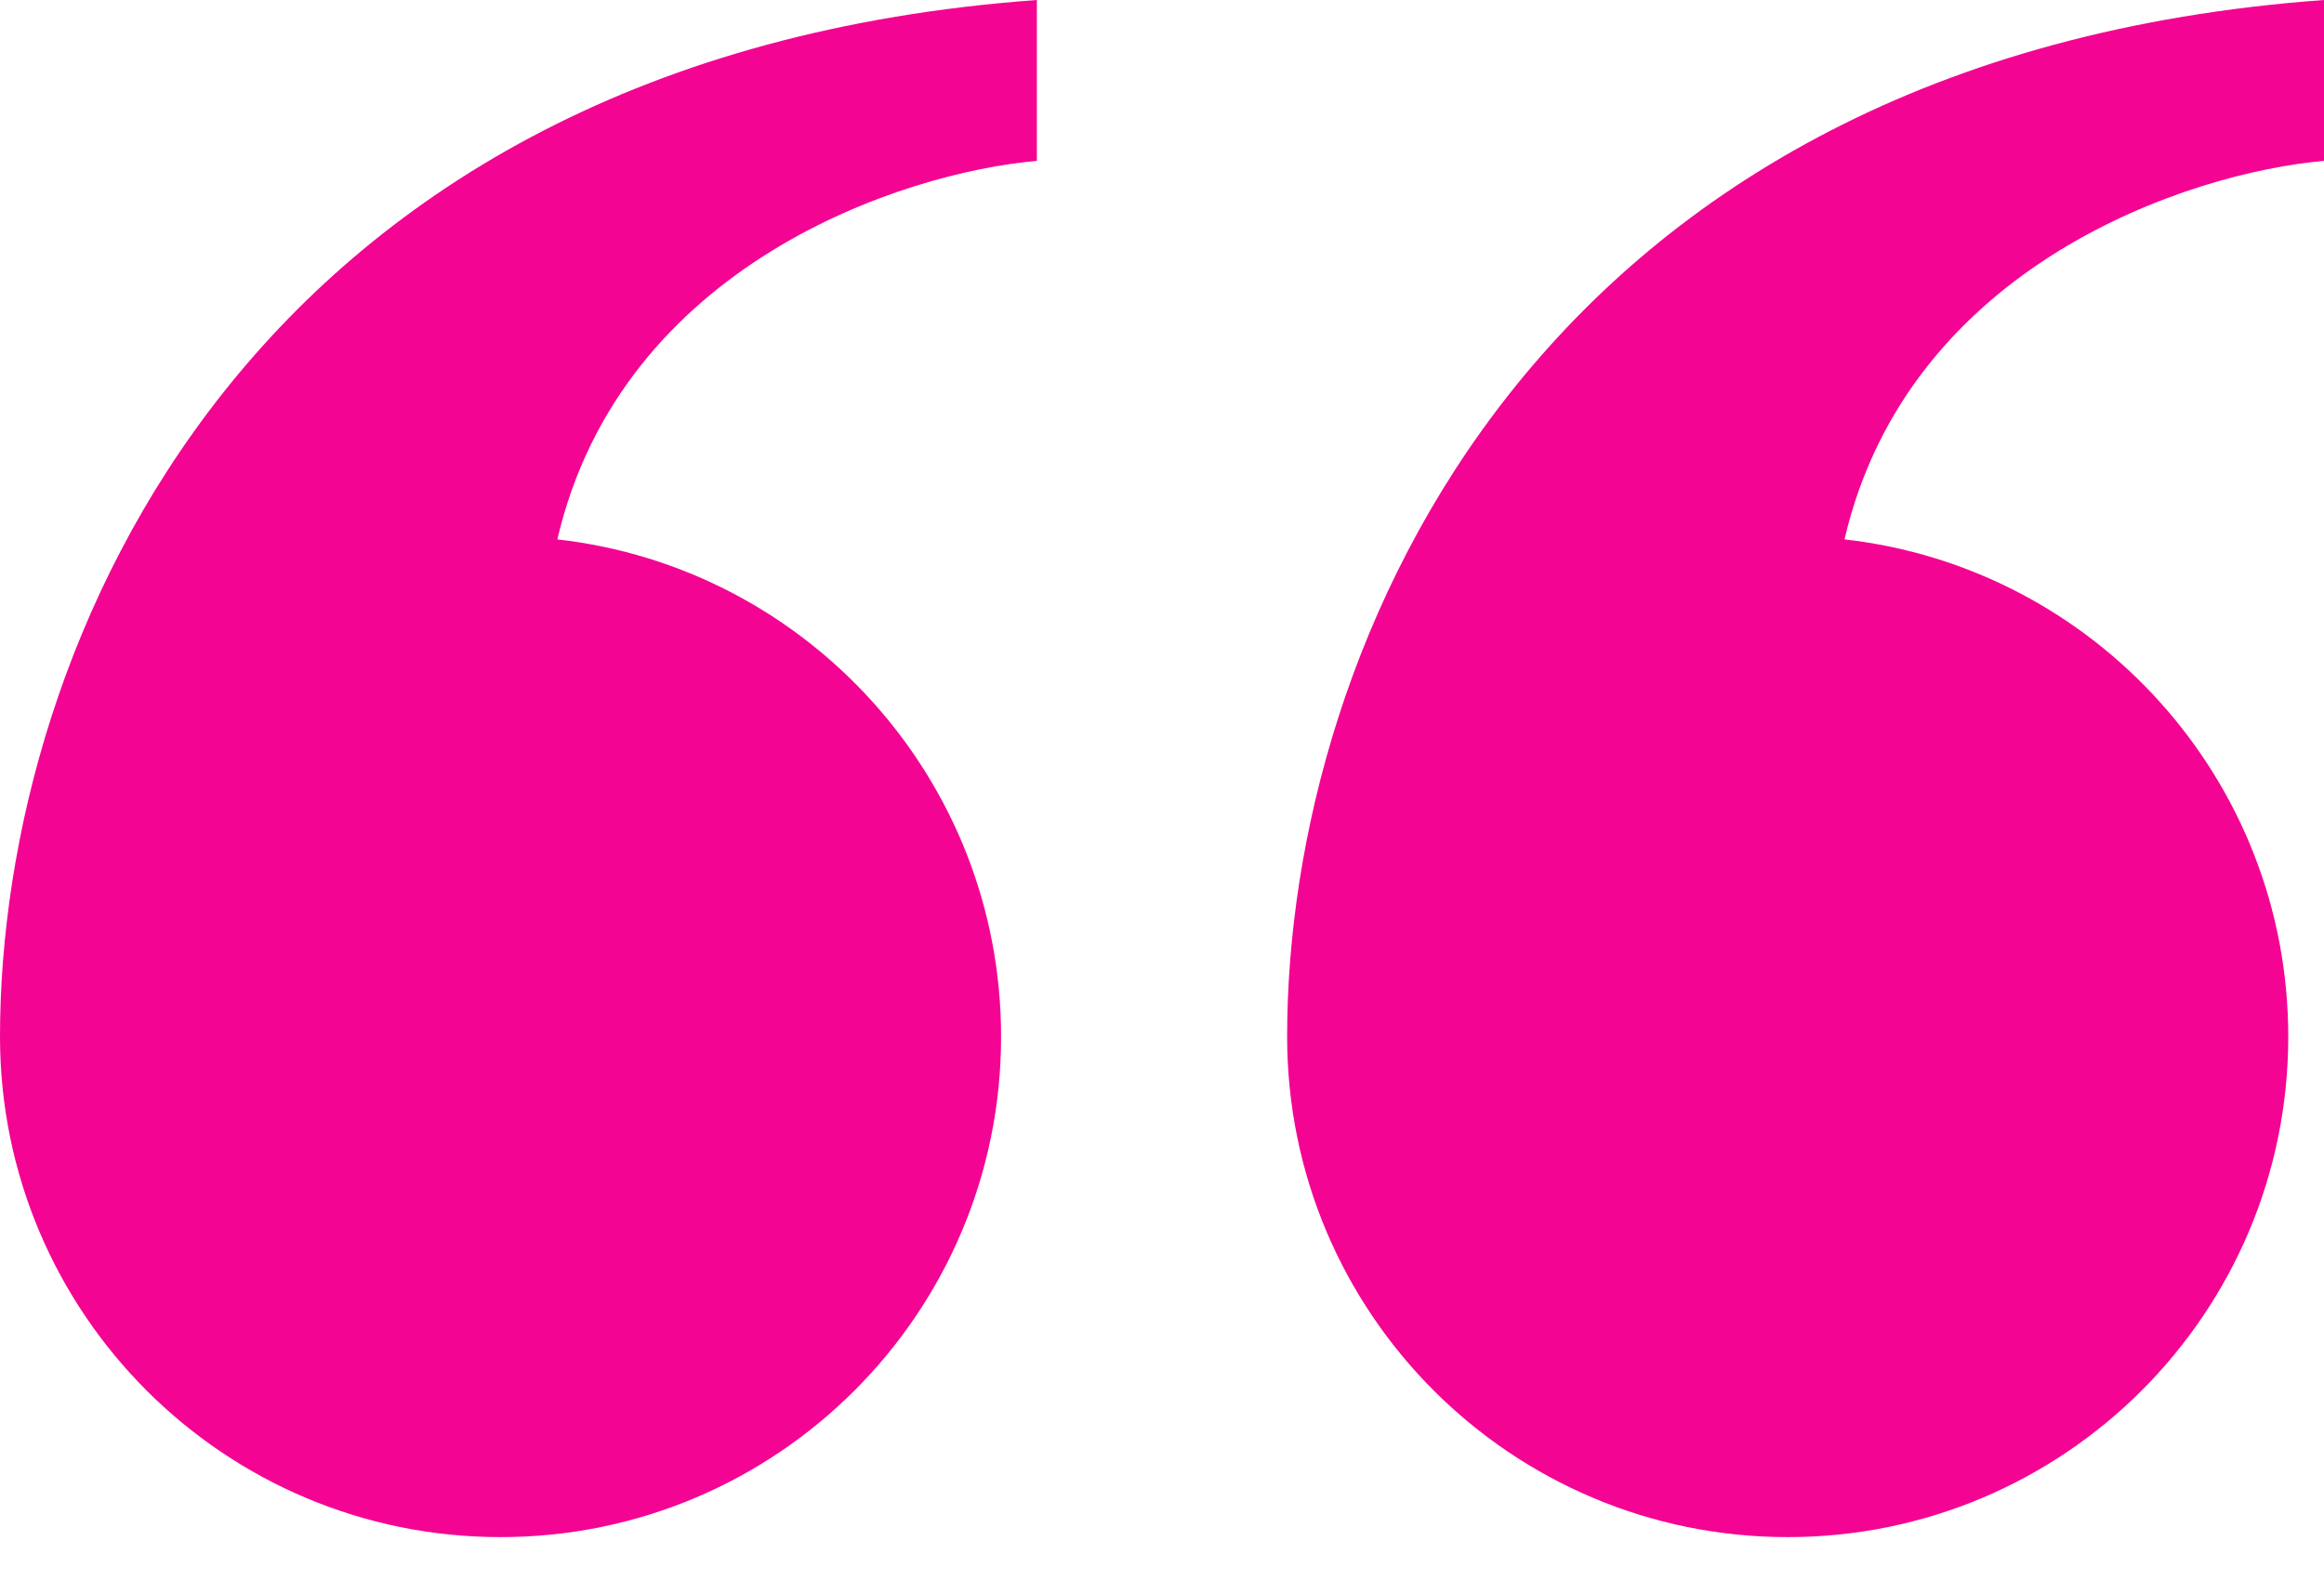 <svg width="50" height="34" viewBox="0 0 50 34" fill="none" xmlns="http://www.w3.org/2000/svg">
<path fill-rule="evenodd" clip-rule="evenodd" d="M38.462 33.077C32.514 33.077 27.692 28.256 27.692 22.308C27.692 13.846 33.077 1.231 50 0L50 3.462C47.102 3.714 41.06 5.699 39.684 11.607C45.056 12.214 49.231 16.773 49.231 22.308C49.231 28.256 44.409 33.077 38.462 33.077ZM10.769 33.077C4.822 33.077 -4.21513e-07 28.256 -9.41476e-07 22.308C-1.68121e-06 13.846 5.385 1.231 22.308 0L22.308 3.462C19.41 3.714 13.368 5.699 11.991 11.607C17.364 12.214 21.538 16.773 21.538 22.308C21.538 28.256 16.717 33.077 10.769 33.077Z" fill="#F40493"/>
</svg>

